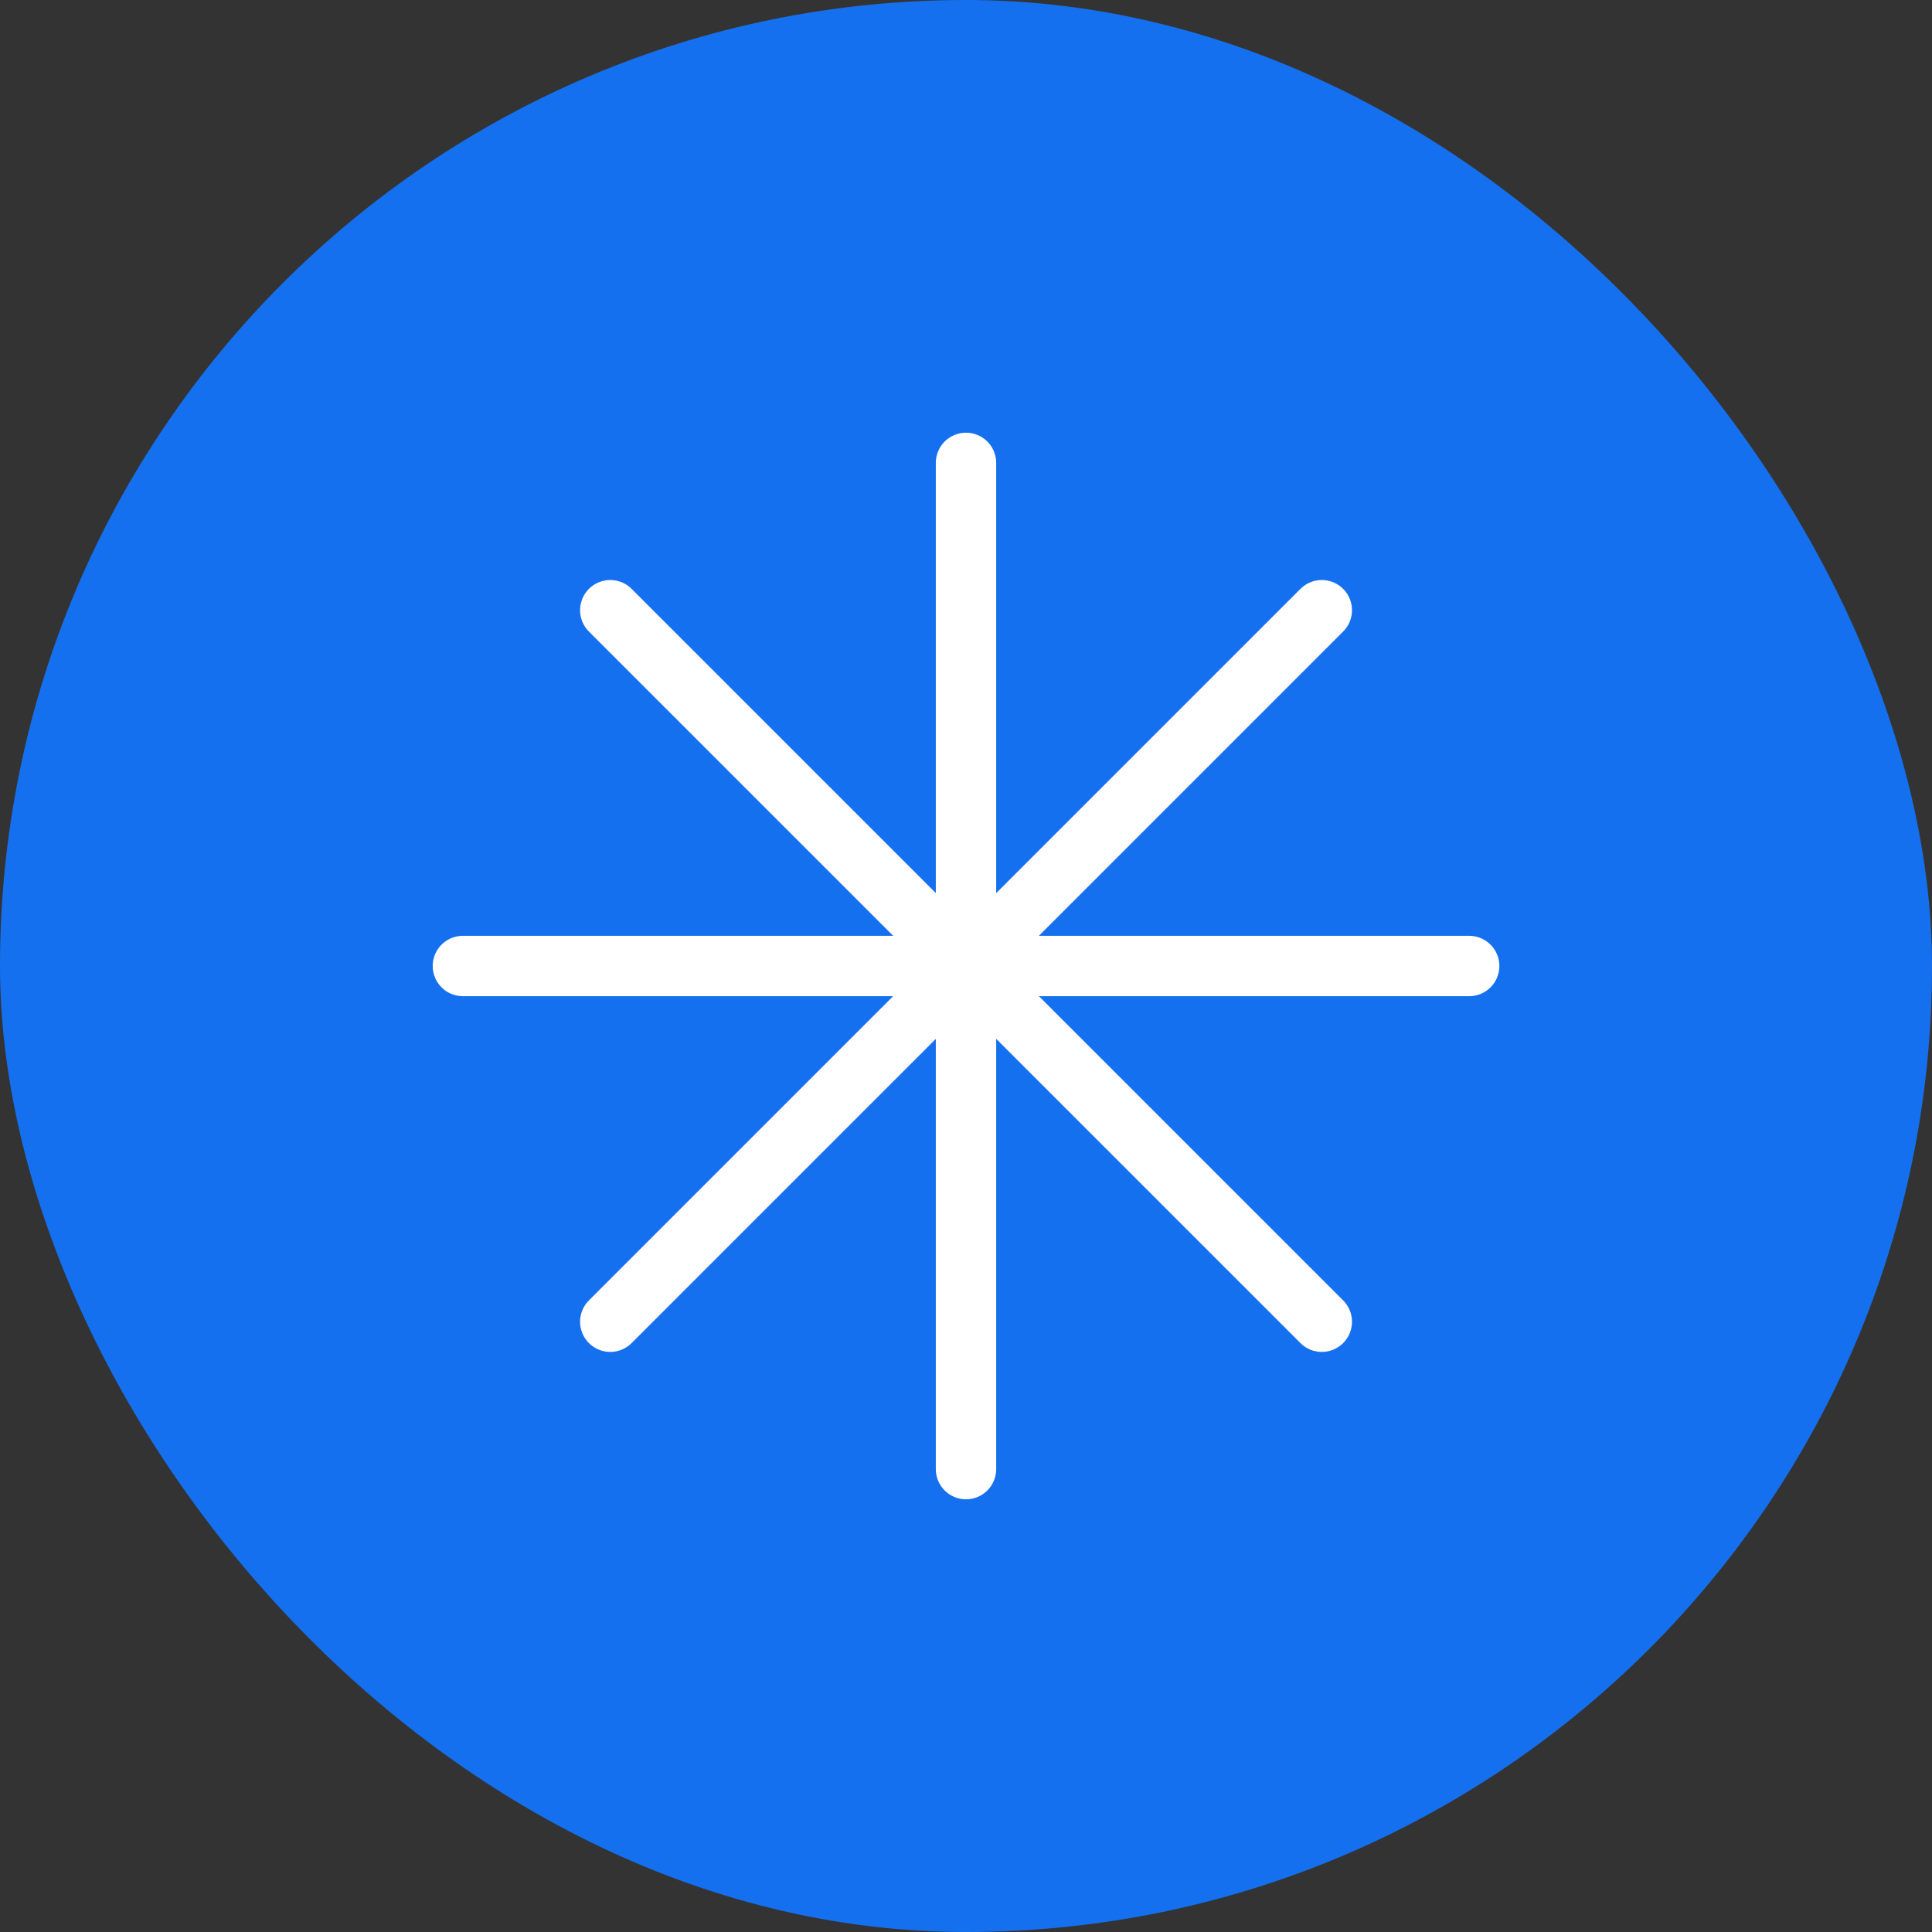 <svg width="32" height="32" viewBox="0 0 32 32" fill="none" xmlns="http://www.w3.org/2000/svg">
<rect x="0" y="0" width="32" height="32" fill="#333333" stroke="none"/>
<rect width="32" height="32" rx="16" fill="#1570EF"/>
<path d="M16 7.667V24.333M21.893 10.107L10.108 21.892M24.334 16H7.667M21.893 21.892L10.108 10.107" stroke="white" stroke-linecap="round" stroke-linejoin="round"/>
</svg>
